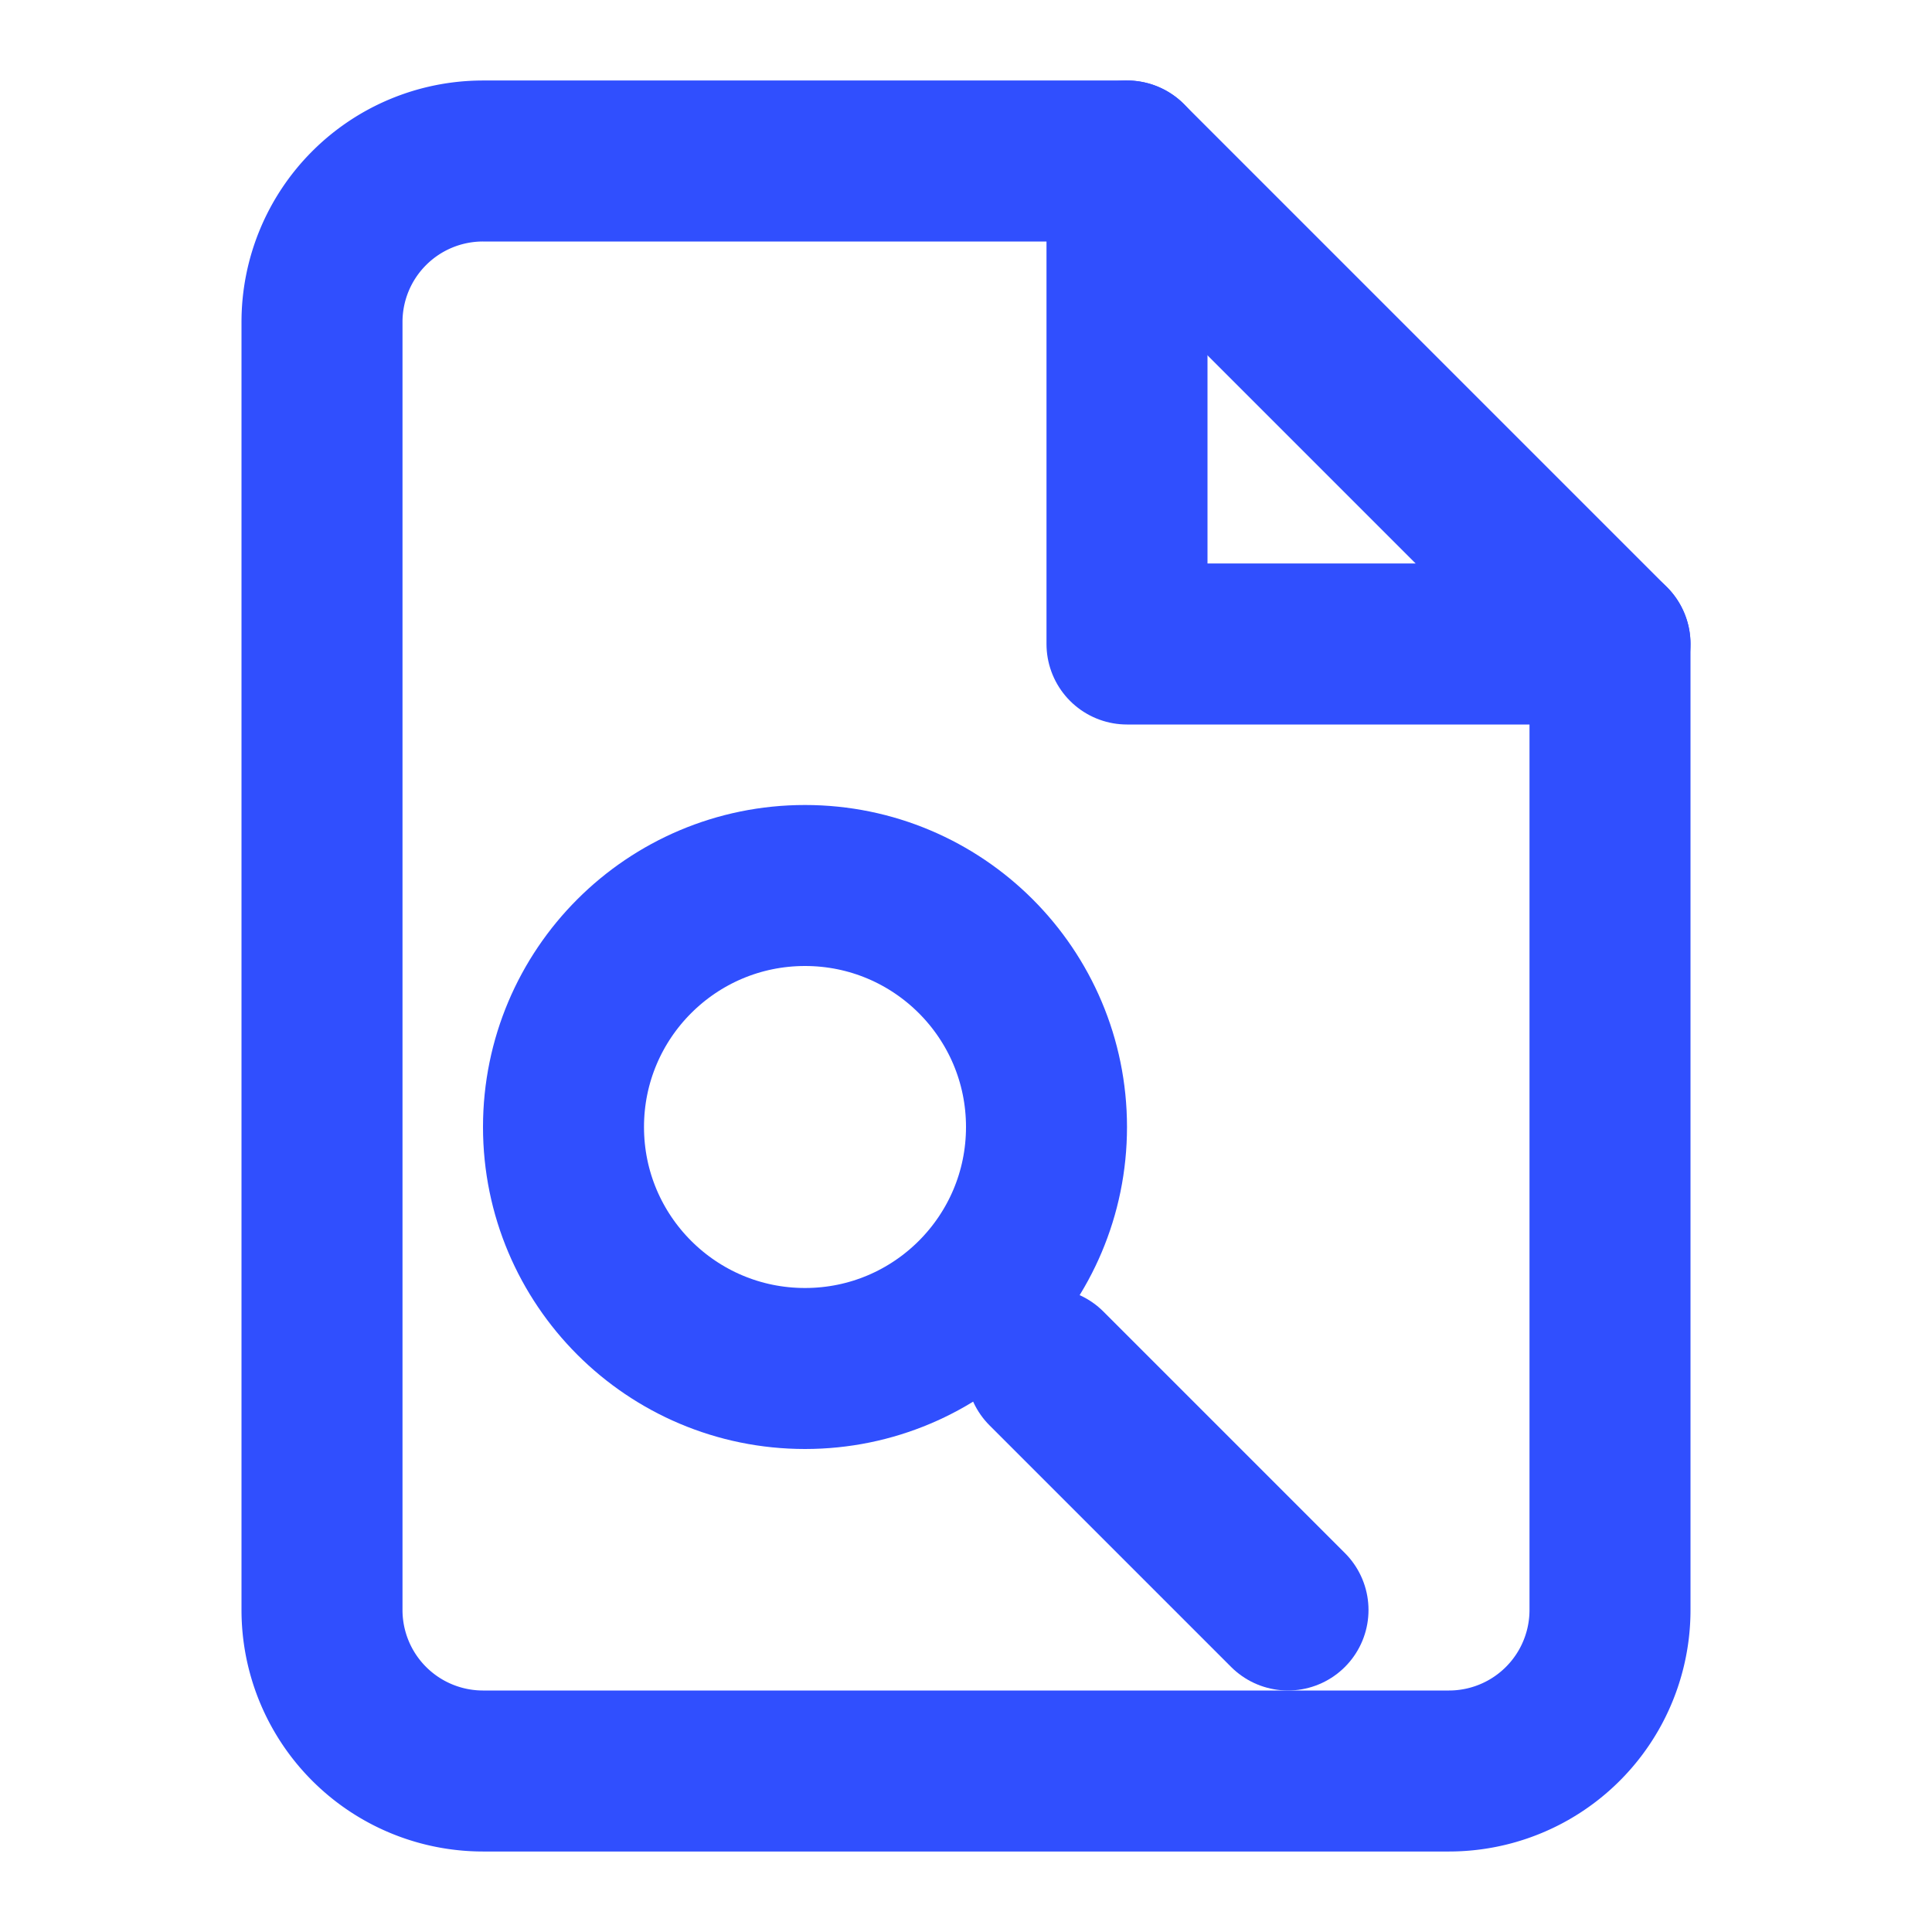 <?xml version="1.0" encoding="UTF-8"?> <svg xmlns="http://www.w3.org/2000/svg" width="64" height="64" viewBox="0 0 24 24" fill="none"><path d="M14 2H6a2 2 0 0 0-2 2v16a2 2 0 0 0 2 2h12a2 2 0 0 0 2-2V8z" stroke="#304FFE" stroke-width="2" stroke-linejoin="round"></path><path d="M14 2v6h6" stroke="#304FFE" stroke-width="2" stroke-linecap="round" stroke-linejoin="round"></path><circle cx="10" cy="14" r="3" stroke="#304FFE" stroke-width="2"></circle><path d="M13 17l3 3" stroke="#304FFE" stroke-width="2" stroke-linecap="round" stroke-linejoin="round"></path></svg> 
